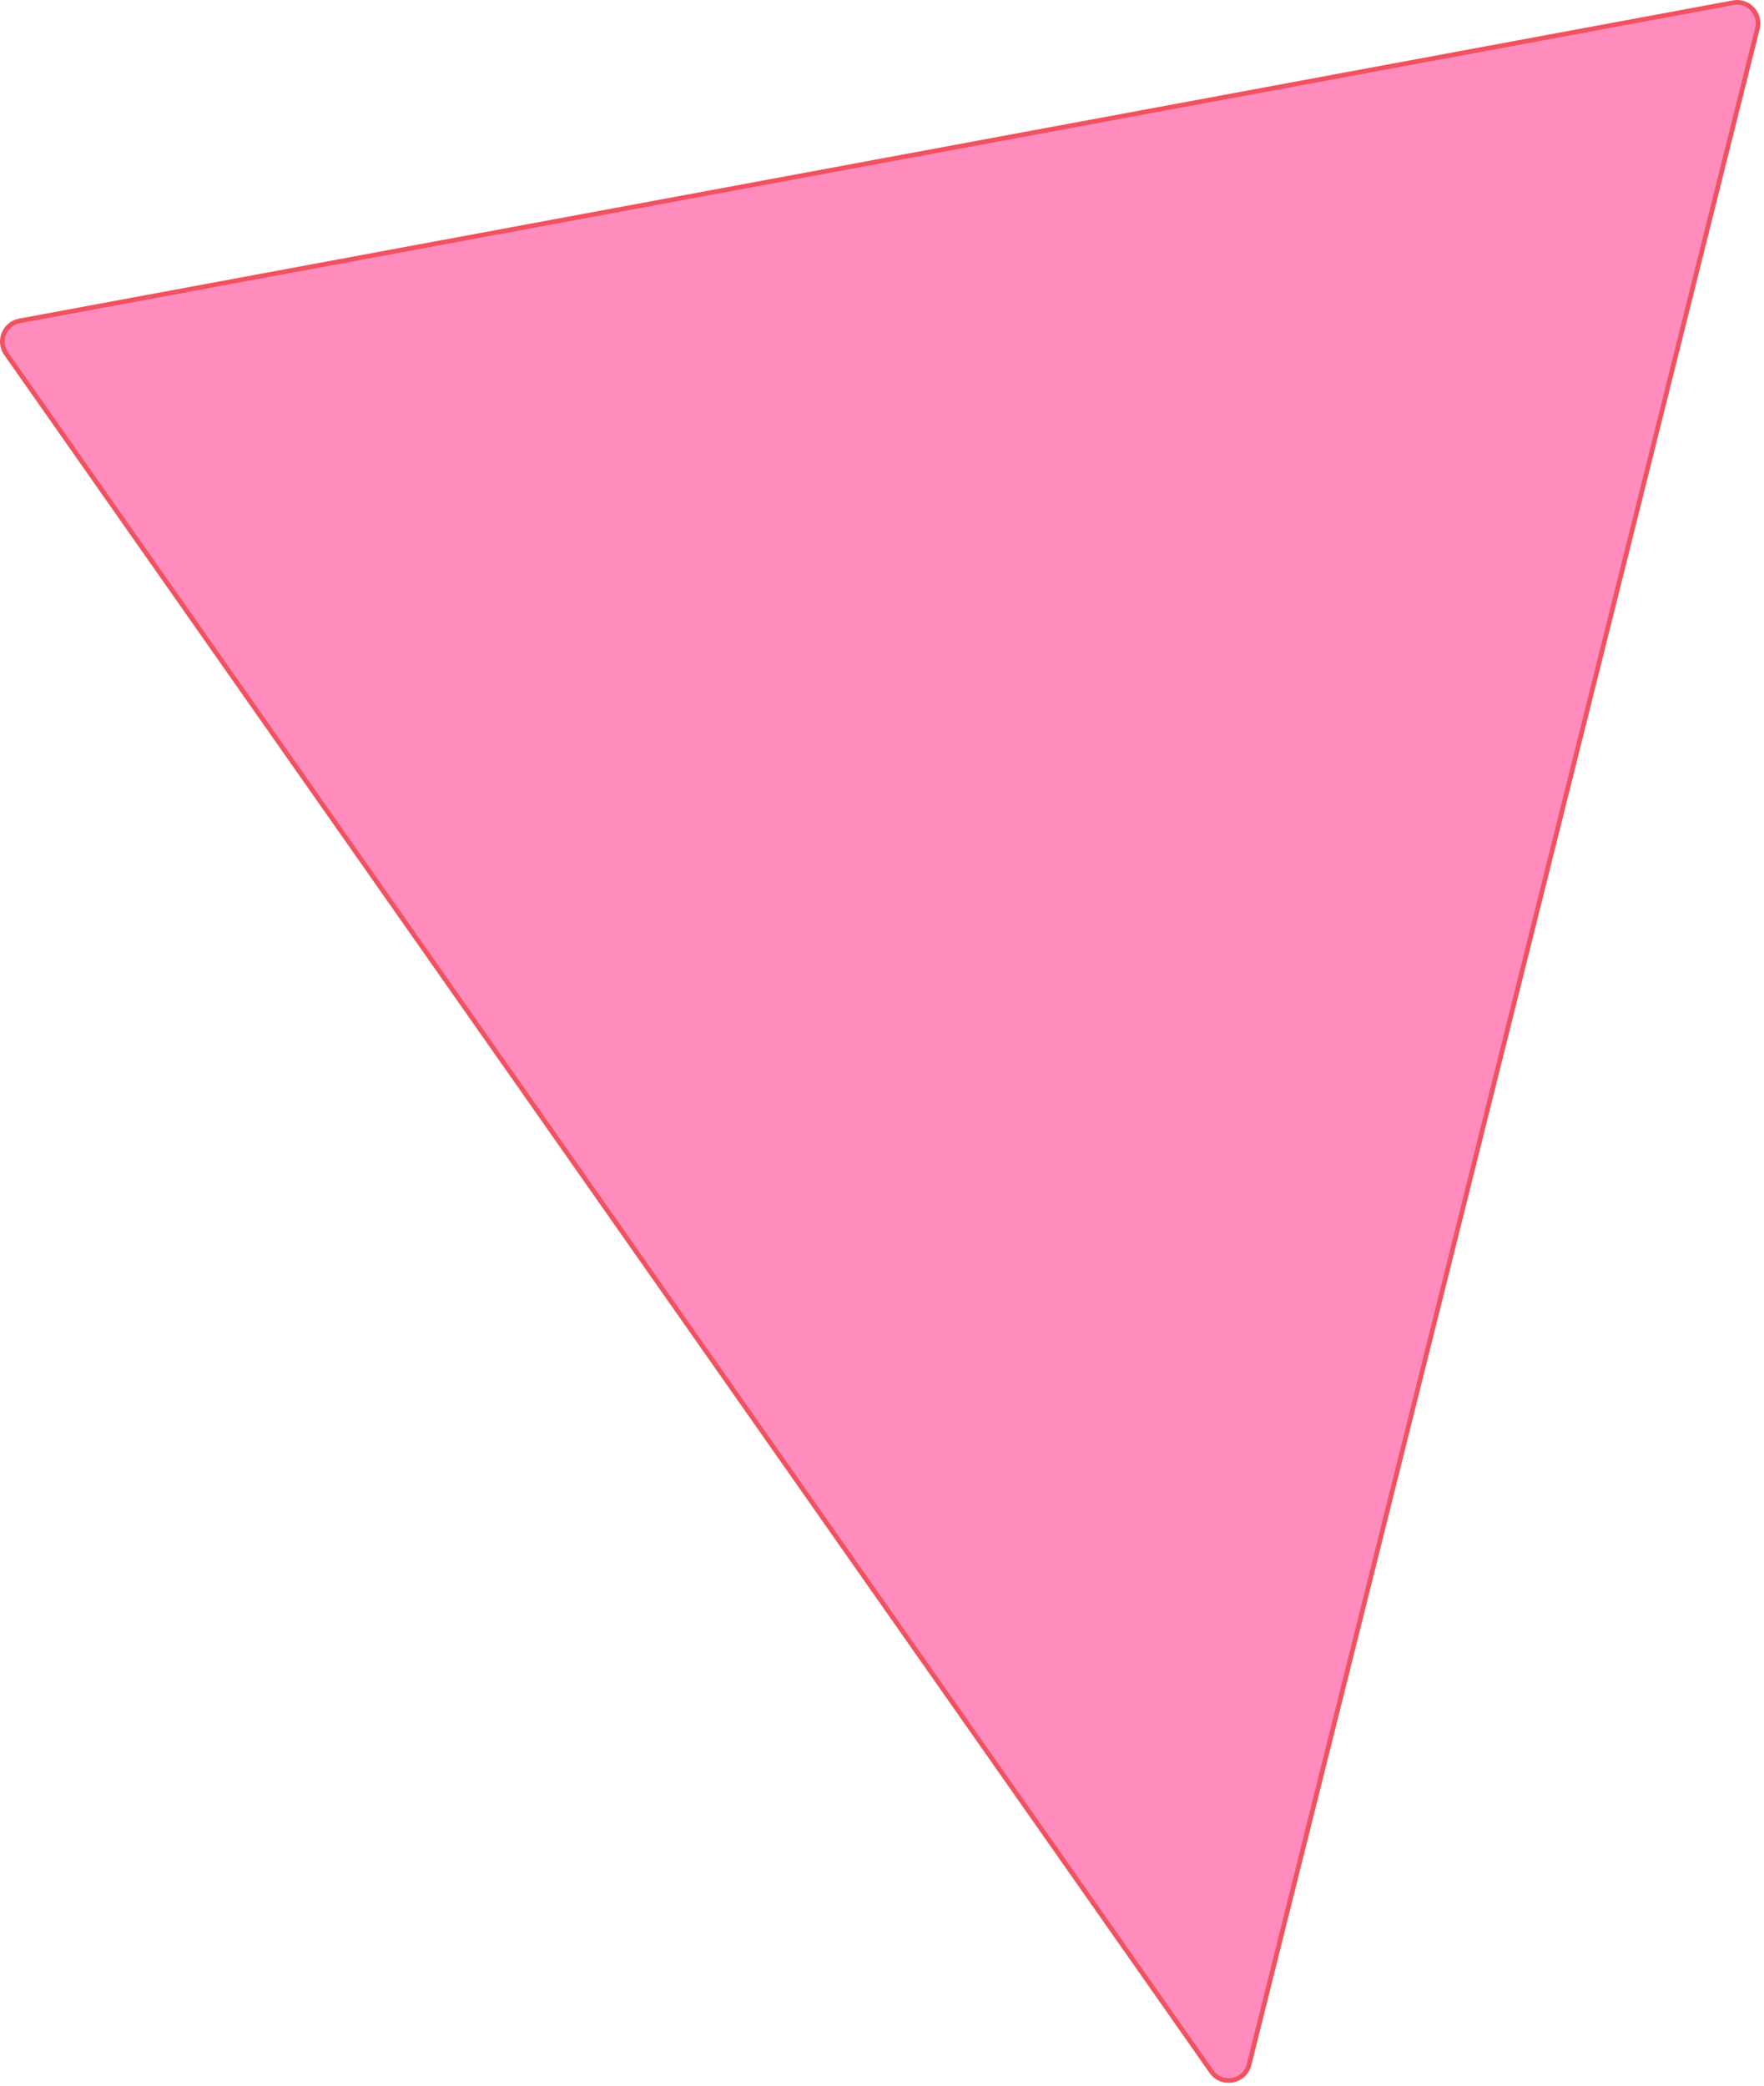 <?xml version="1.0" encoding="UTF-8"?> <svg xmlns="http://www.w3.org/2000/svg" width="378" height="447" viewBox="0 0 378 447" fill="none"><path d="M267.652 442.368C266.718 446.109 261.817 447.019 259.602 443.862L1.321 75.768C-0.561 73.086 0.962 69.356 4.183 68.758L371.403 0.578C374.624 -0.019 377.384 2.915 376.59 6.093L267.652 442.368Z" fill="#FF8CBC" stroke="#F15260" stroke-linejoin="round"></path></svg> 